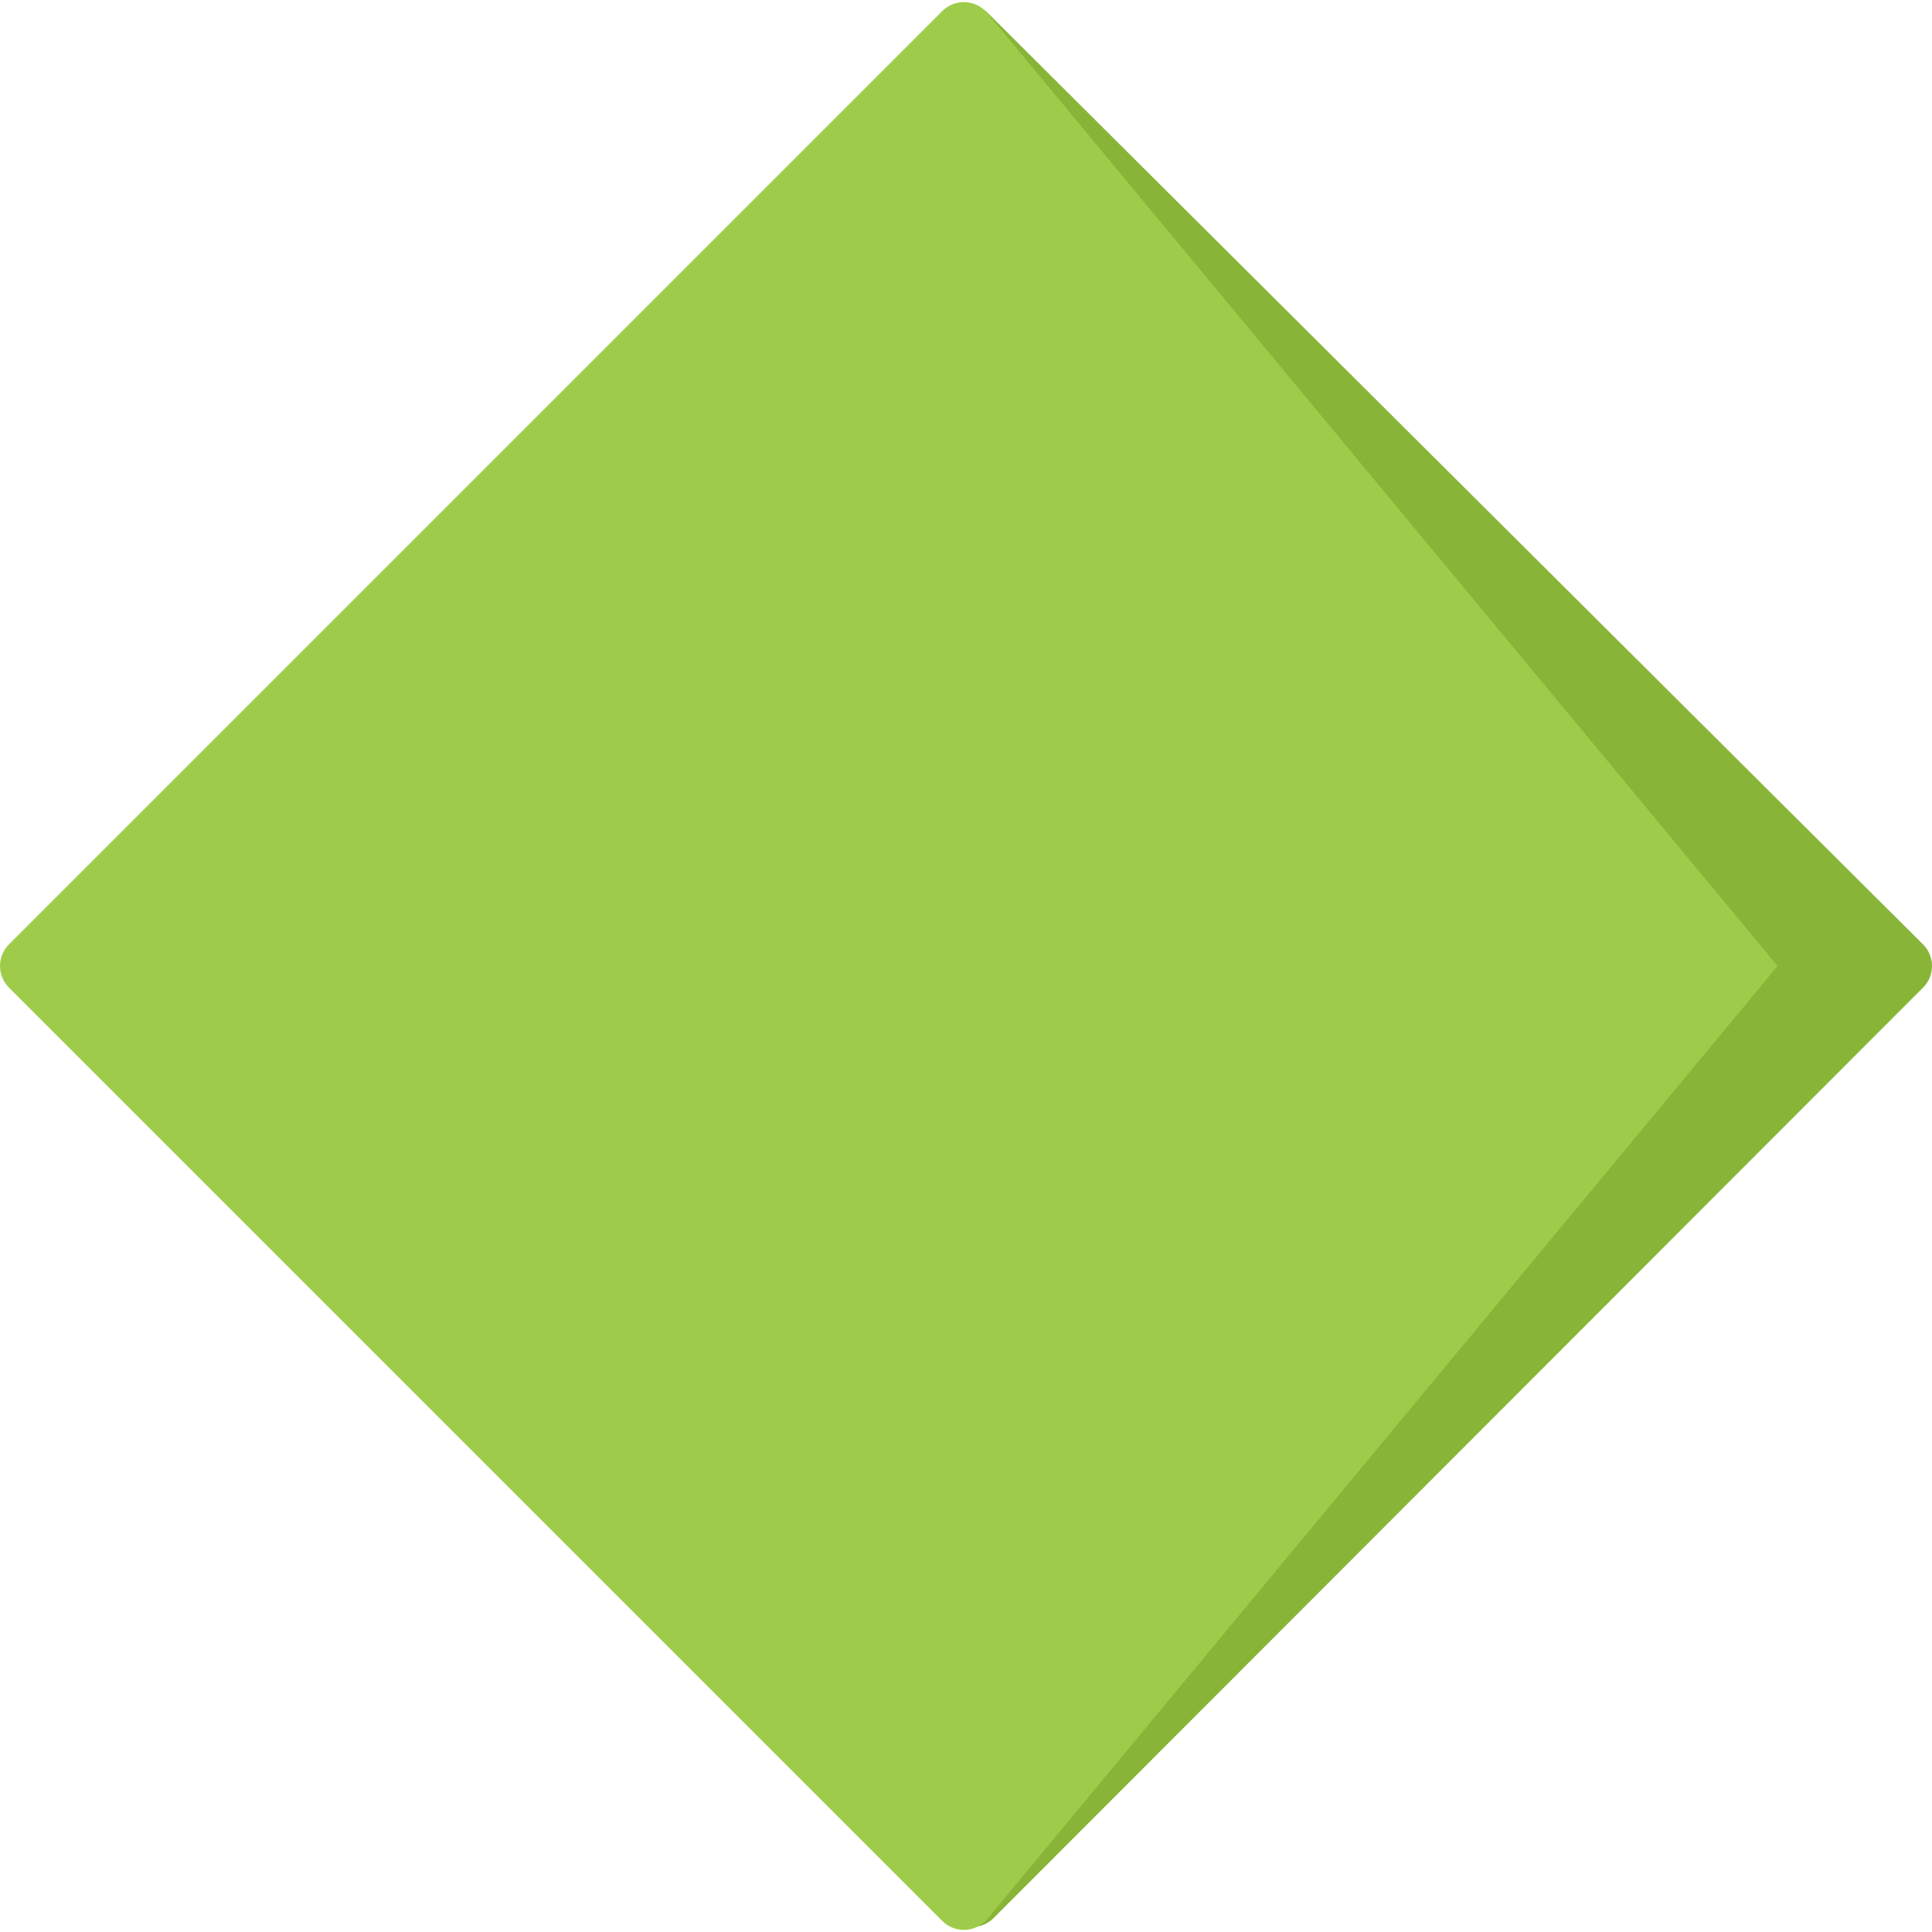 <?xml version="1.0"?>
<svg xmlns="http://www.w3.org/2000/svg" xmlns:xlink="http://www.w3.org/1999/xlink" version="1.1" id="Capa_1" x="0px" y="0px" viewBox="0 0 511.999 511.999" style="enable-background:new 0 0 511.999 511.999;" xml:space="preserve" width="512px" height="512px" class=""><g><path style="fill:#88B538" d="M248.21,9.388l1.316,493.182c0,7.204,8.71,10.812,13.806,5.718l246.299-246.57  c3.158-3.158,3.158-8.278,0-11.436L262.015,3.67C256.921-1.425,248.21,2.183,248.21,9.388z" data-original="#2EA2EF" class="active-path" data-old_color="#89B638"/><path style="fill:#9ECC4A" d="M249.722,2.927L2.369,250.281c-3.158,3.158-3.158,8.278,0,11.436l247.355,247.355  c3.368,3.368,8.902,3.11,11.944-0.556L471.07,255.999L261.666,3.483C258.626-0.183,253.09-0.441,249.722,2.927z" data-original="#54BBFF" class="" data-old_color="#9ecc4a"/></g> </svg>
